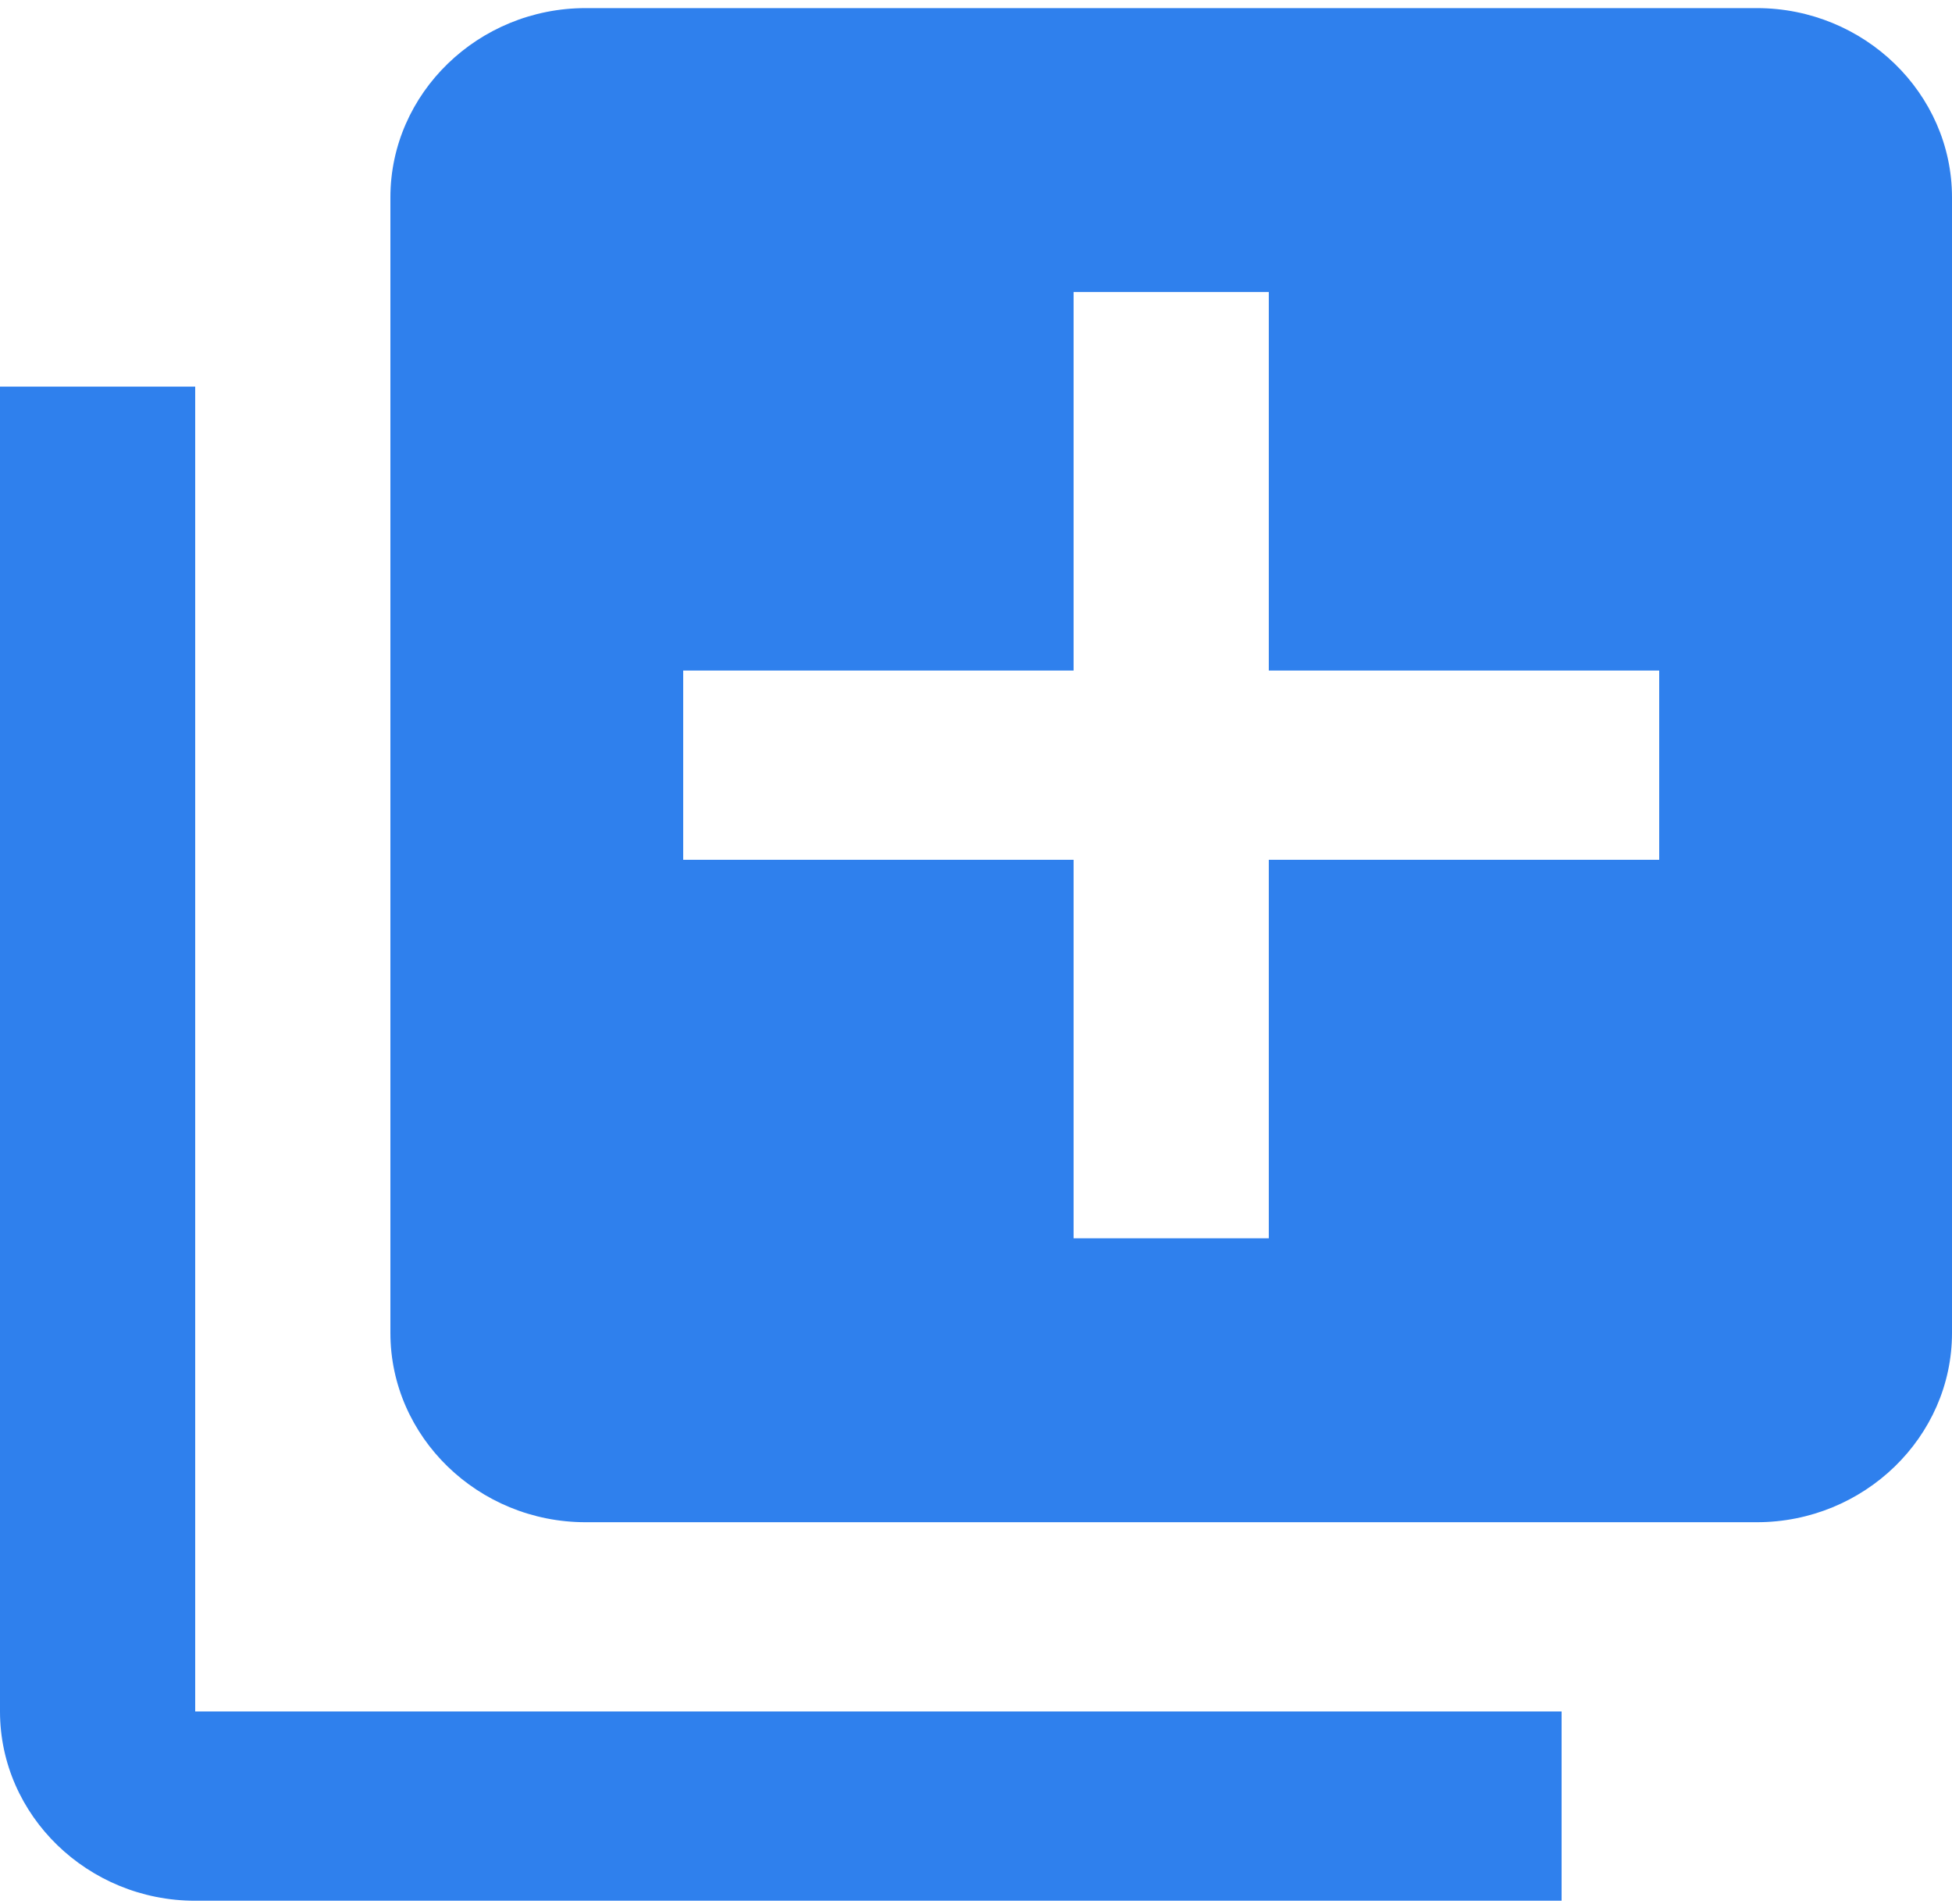 <svg width="120" height="117" viewBox="0 0 120 117" fill="none" xmlns="http://www.w3.org/2000/svg">
<path d="M12 23.763H0V105.191C0 111.589 5.4 116.824 12 116.824H96V105.191H12V23.763ZM108 0.498H36C29.4 0.498 24 5.733 24 12.131V81.926C24 88.324 29.4 93.559 36 93.559H108C114.6 93.559 120 88.324 120 81.926V12.131C120 5.733 114.6 0.498 108 0.498ZM102 52.845H78V76.11H66V52.845H42V41.212H66V17.947H78V41.212H102V52.845Z" fill="#2F80ED"/>
</svg>

